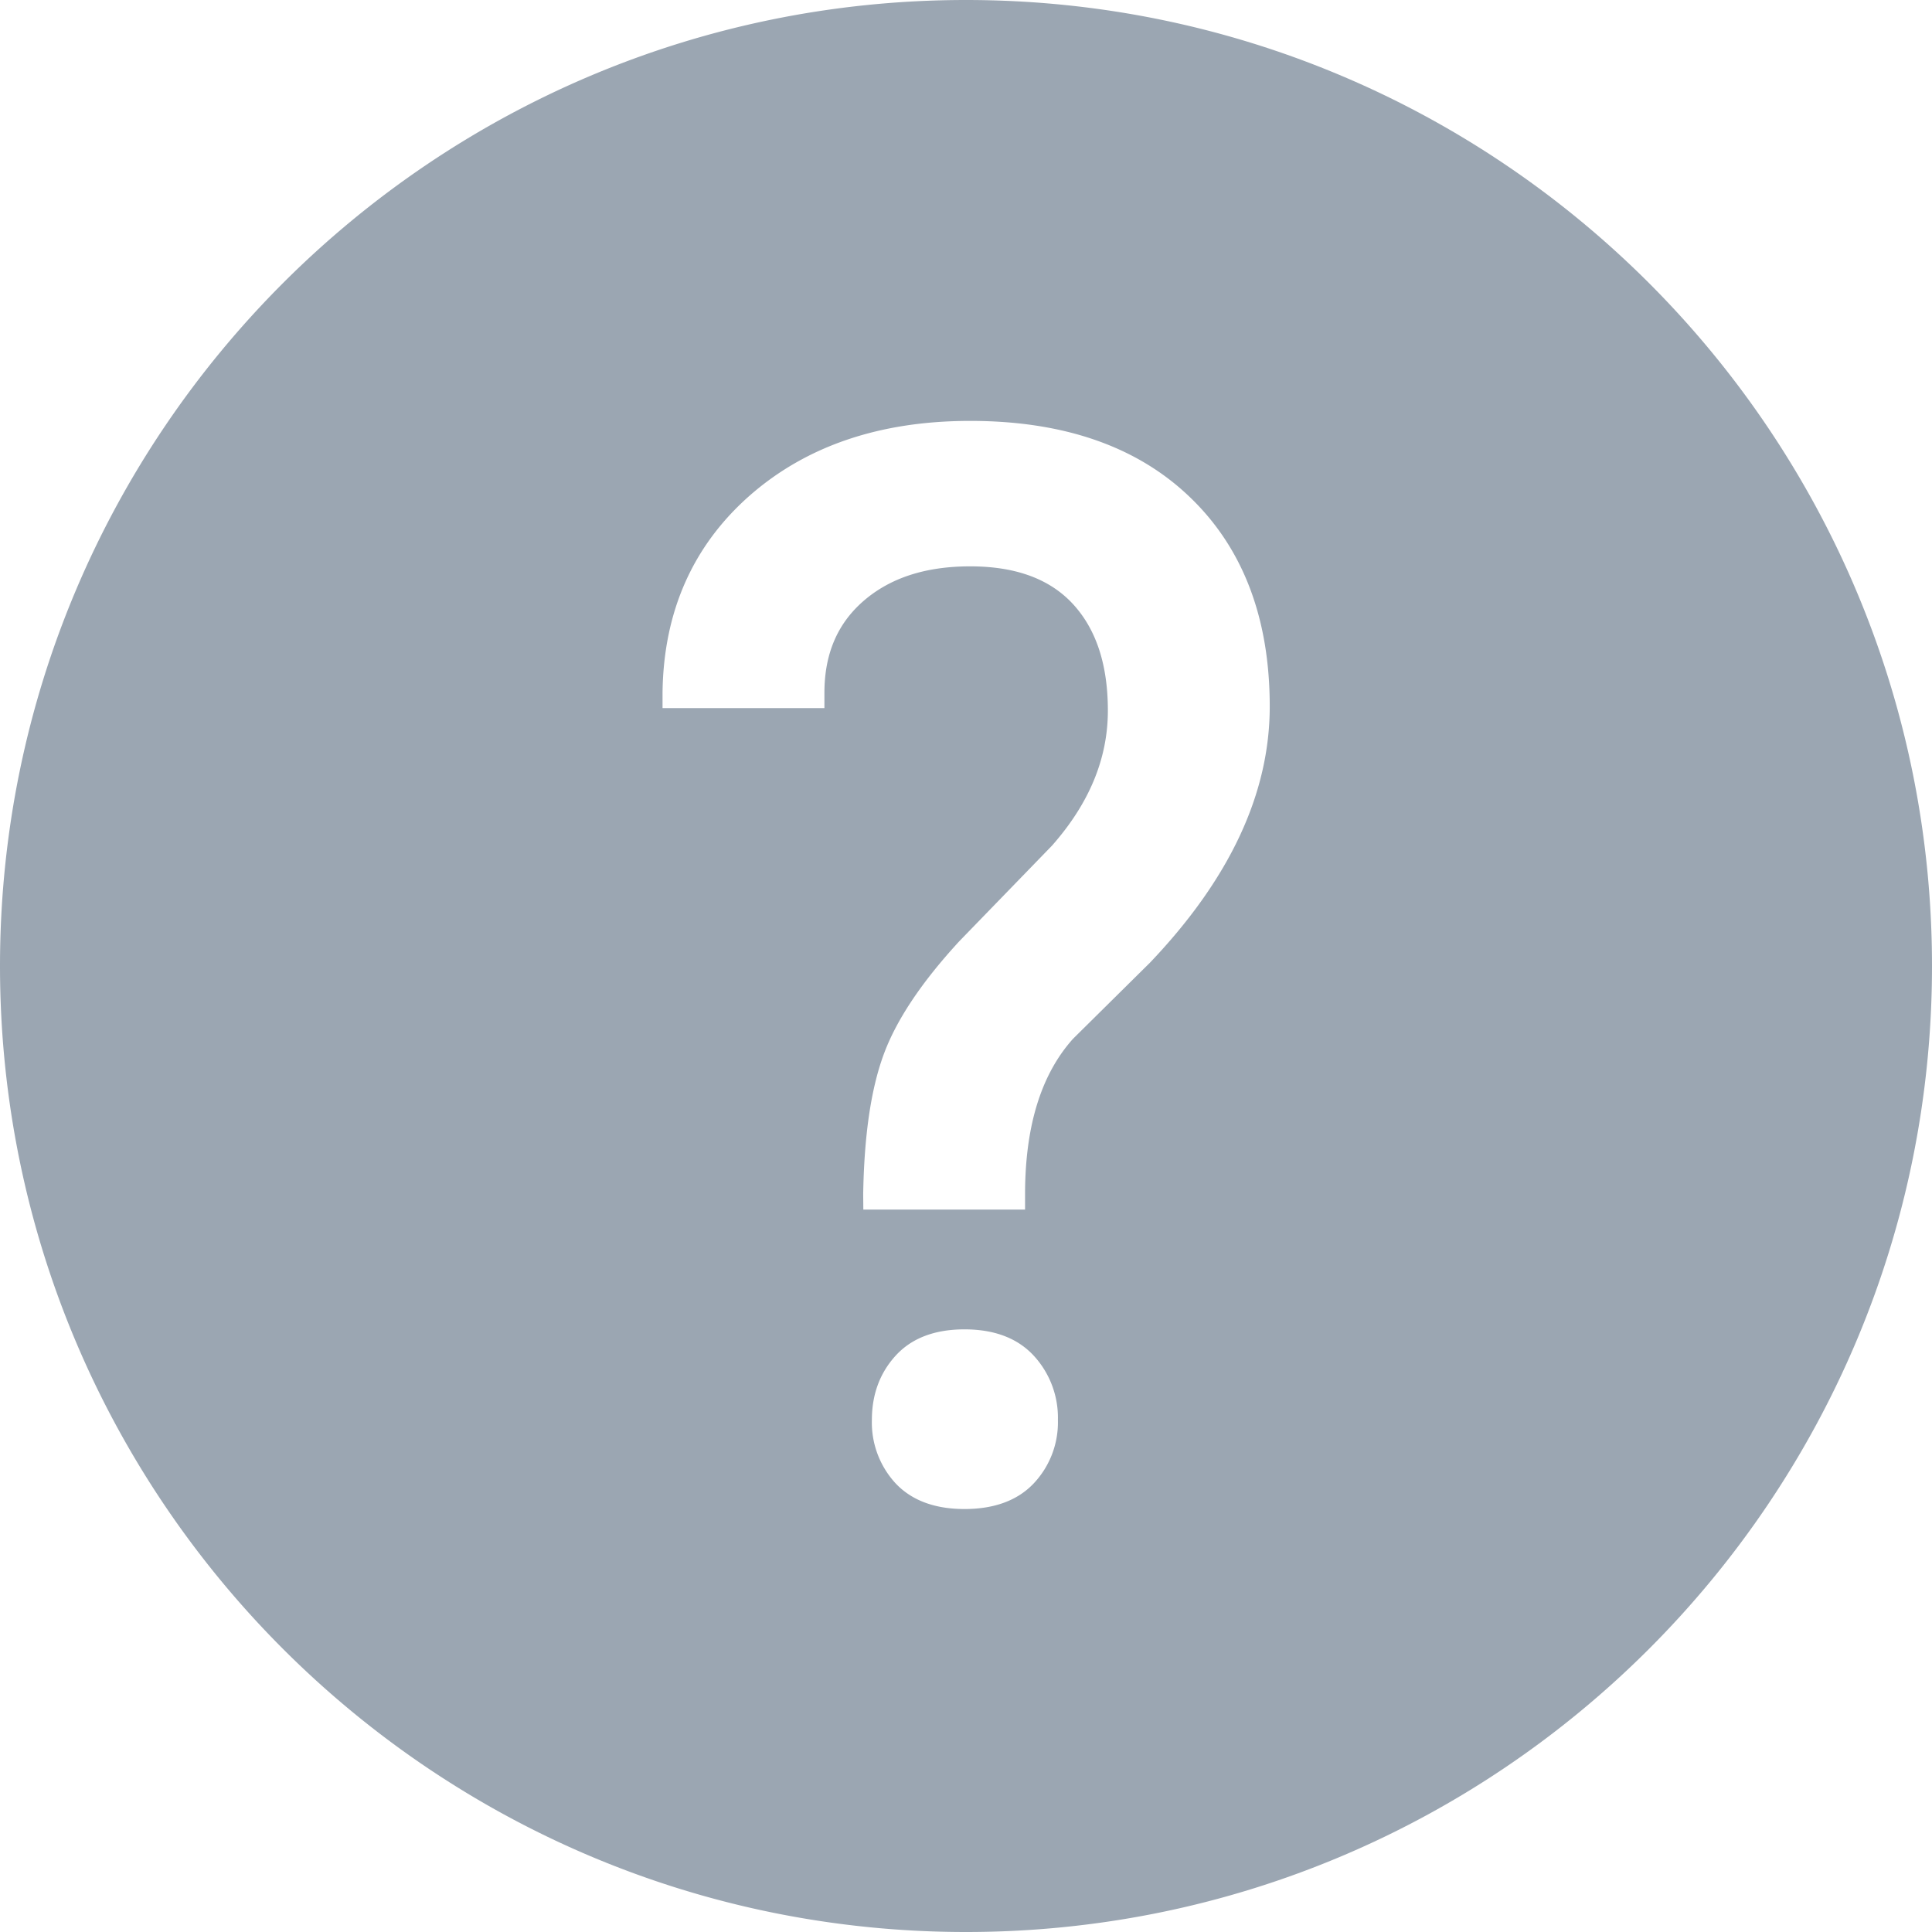 <svg xmlns="http://www.w3.org/2000/svg" width="14" height="14" viewBox="0 0 14 14">
    <path fill="#9BA6B2" fill-rule="nonzero" d="M0 7c0 3.864 3.136 7 7 7s7-3.136 7-7-3.136-7-7-7-7 3.136-7 7zm6.255 1.653c.007-.42.055-.754.146-1.005.091-.252.274-.527.55-.827l.672-.693c.271-.307.405-.632.405-.979 0-.334-.085-.59-.254-.773-.167-.18-.412-.272-.744-.272-.326 0-.582.085-.774.252-.188.164-.282.383-.282.665v.11H4.801v-.112c.007-.587.22-1.066.633-1.429.411-.36.945-.54 1.596-.54.676 0 1.21.184 1.594.554.385.37.577.878.577 1.515 0 .632-.29 1.25-.867 1.856l-.558.552c-.23.256-.348.63-.348 1.128v.11H6.256l-.001-.112zm.063 1.636c0-.181.056-.337.17-.463.117-.13.287-.193.501-.193.215 0 .385.063.504.193a.663.663 0 0 1 .173.463.645.645 0 0 1-.175.46c-.118.125-.288.186-.502.186-.214 0-.383-.062-.5-.187a.65.65 0 0 1-.171-.46z"/>
</svg>
